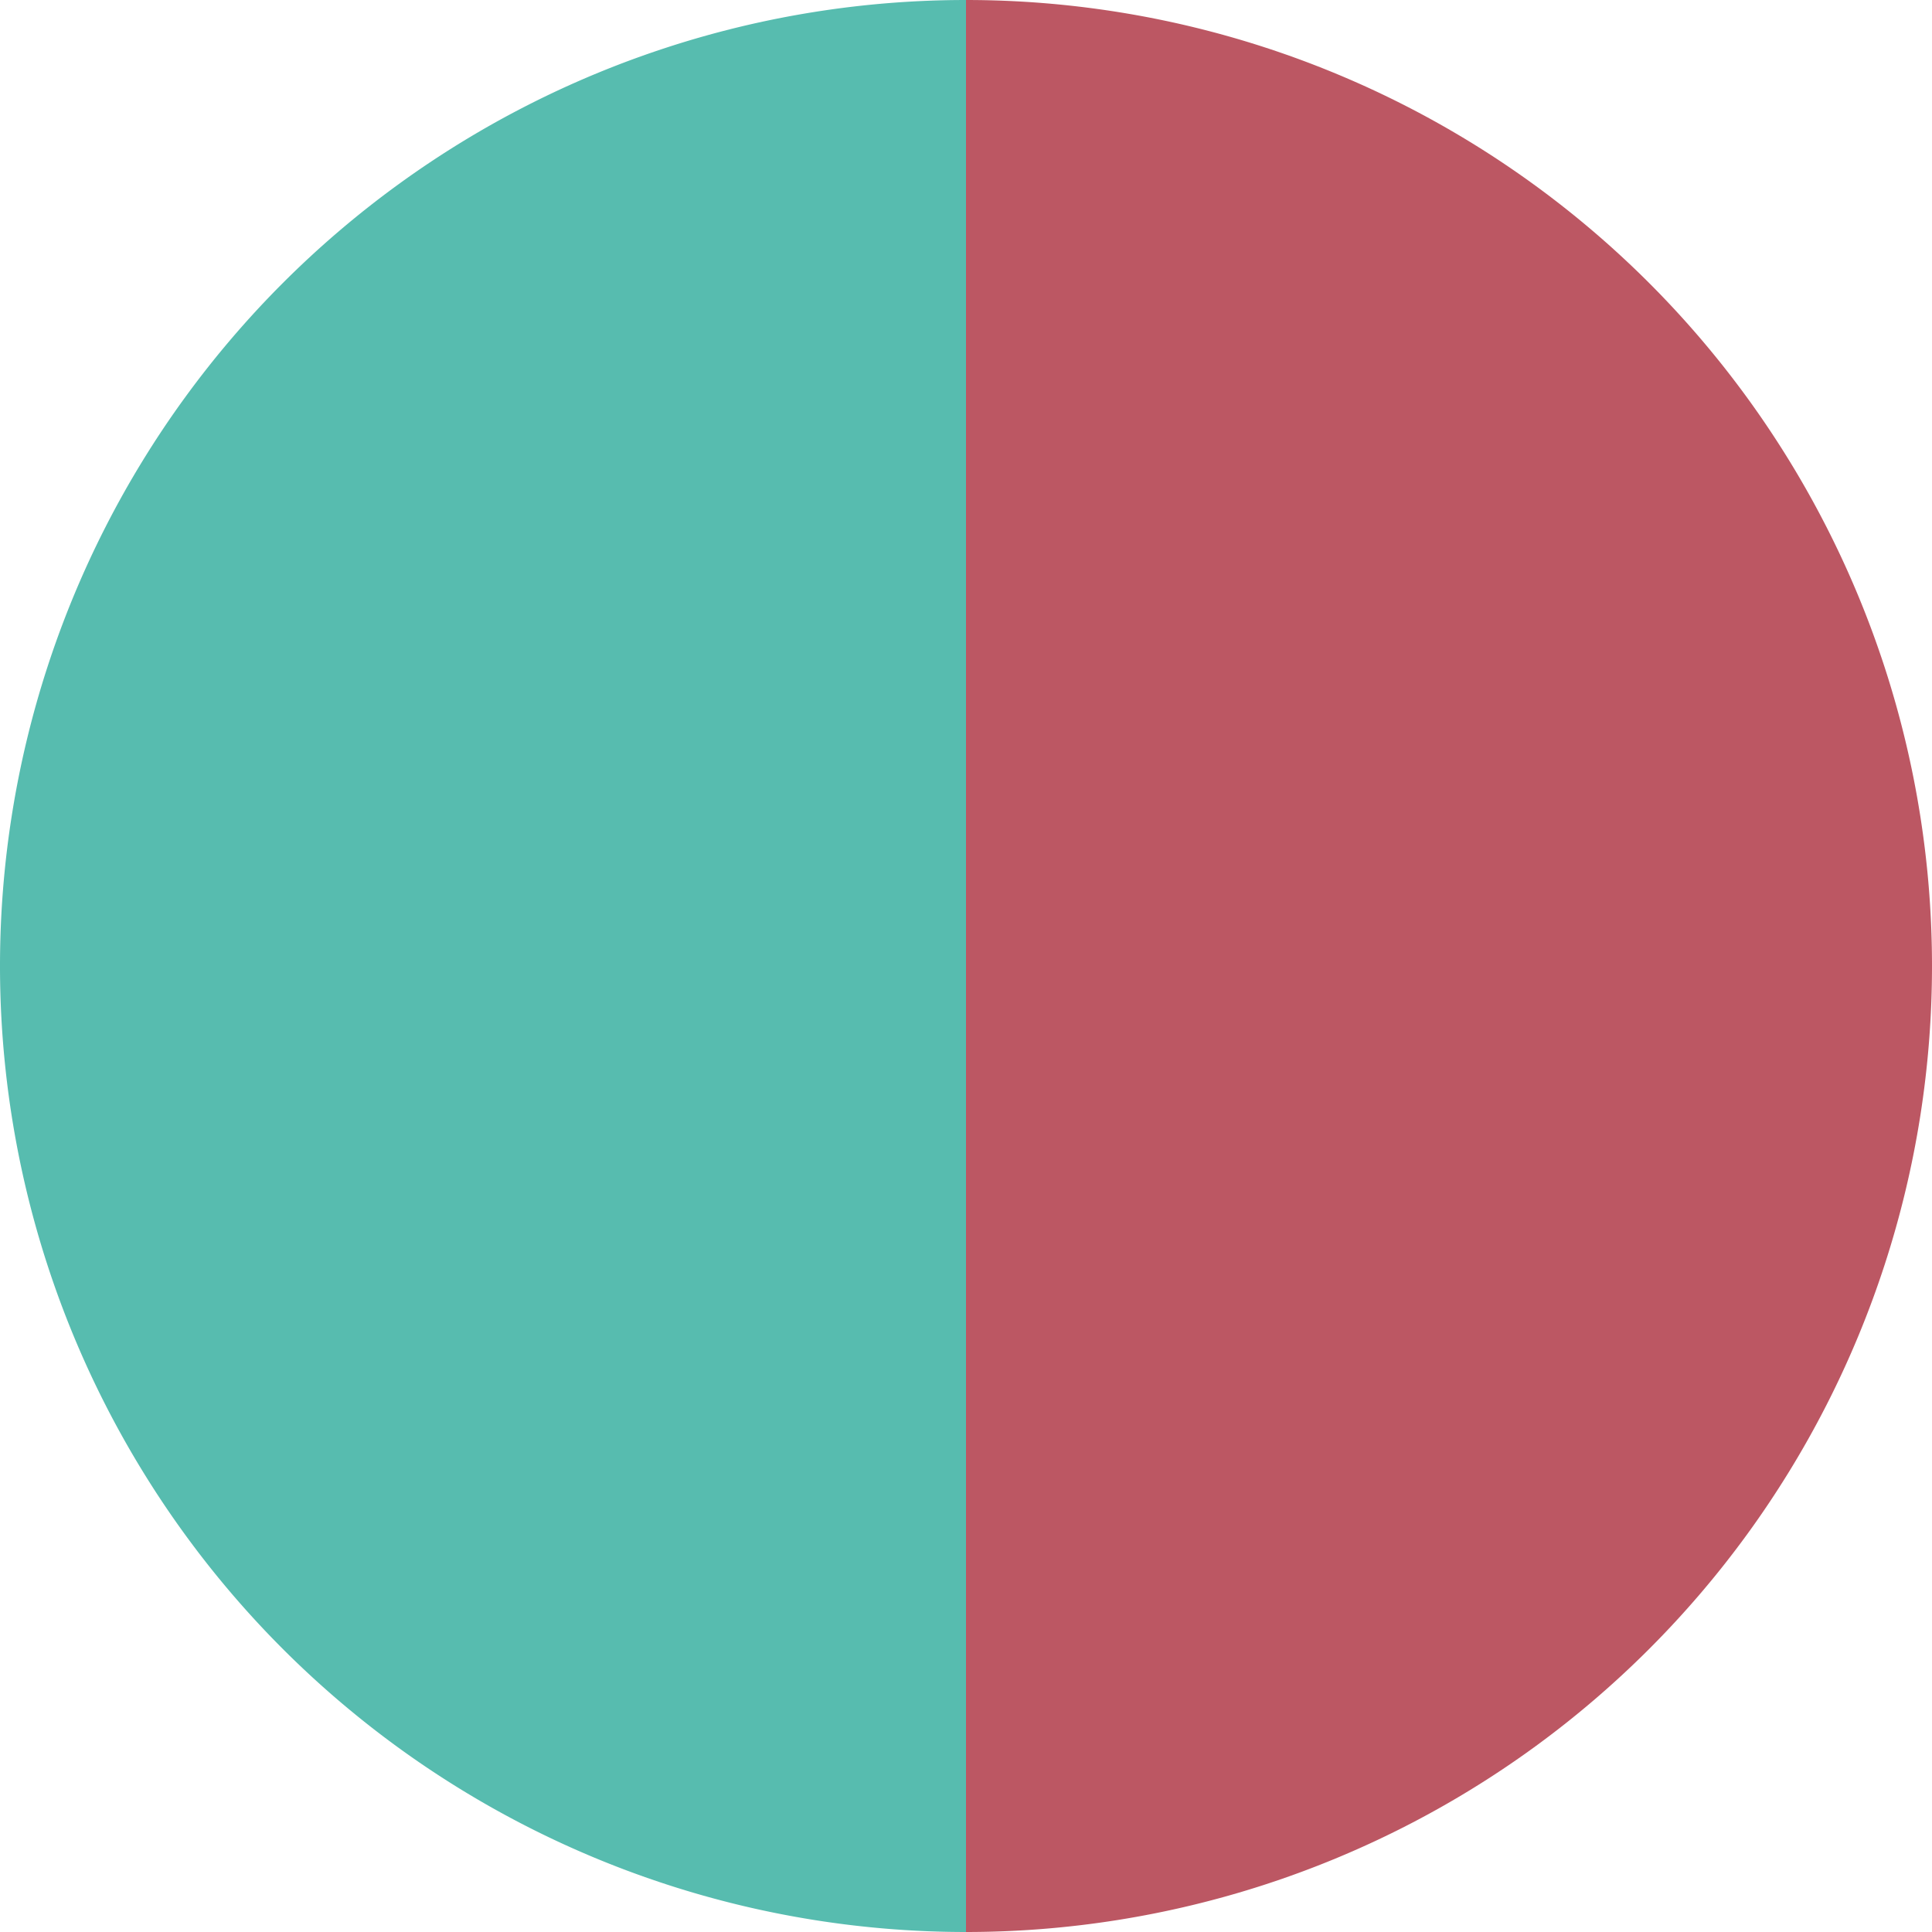 <?xml version="1.0" standalone="no"?>
<svg width="500" height="500" viewBox="-1 -1 2 2" xmlns="http://www.w3.org/2000/svg">
        <path d="M 0 -1 
             A 1,1 0 0,1 0 1             L 0,0
             z" fill="#bc5763" />
            <path d="M 0 1 
             A 1,1 0 0,1 -0 -1             L 0,0
             z" fill="#57bcaf" />
    </svg>

